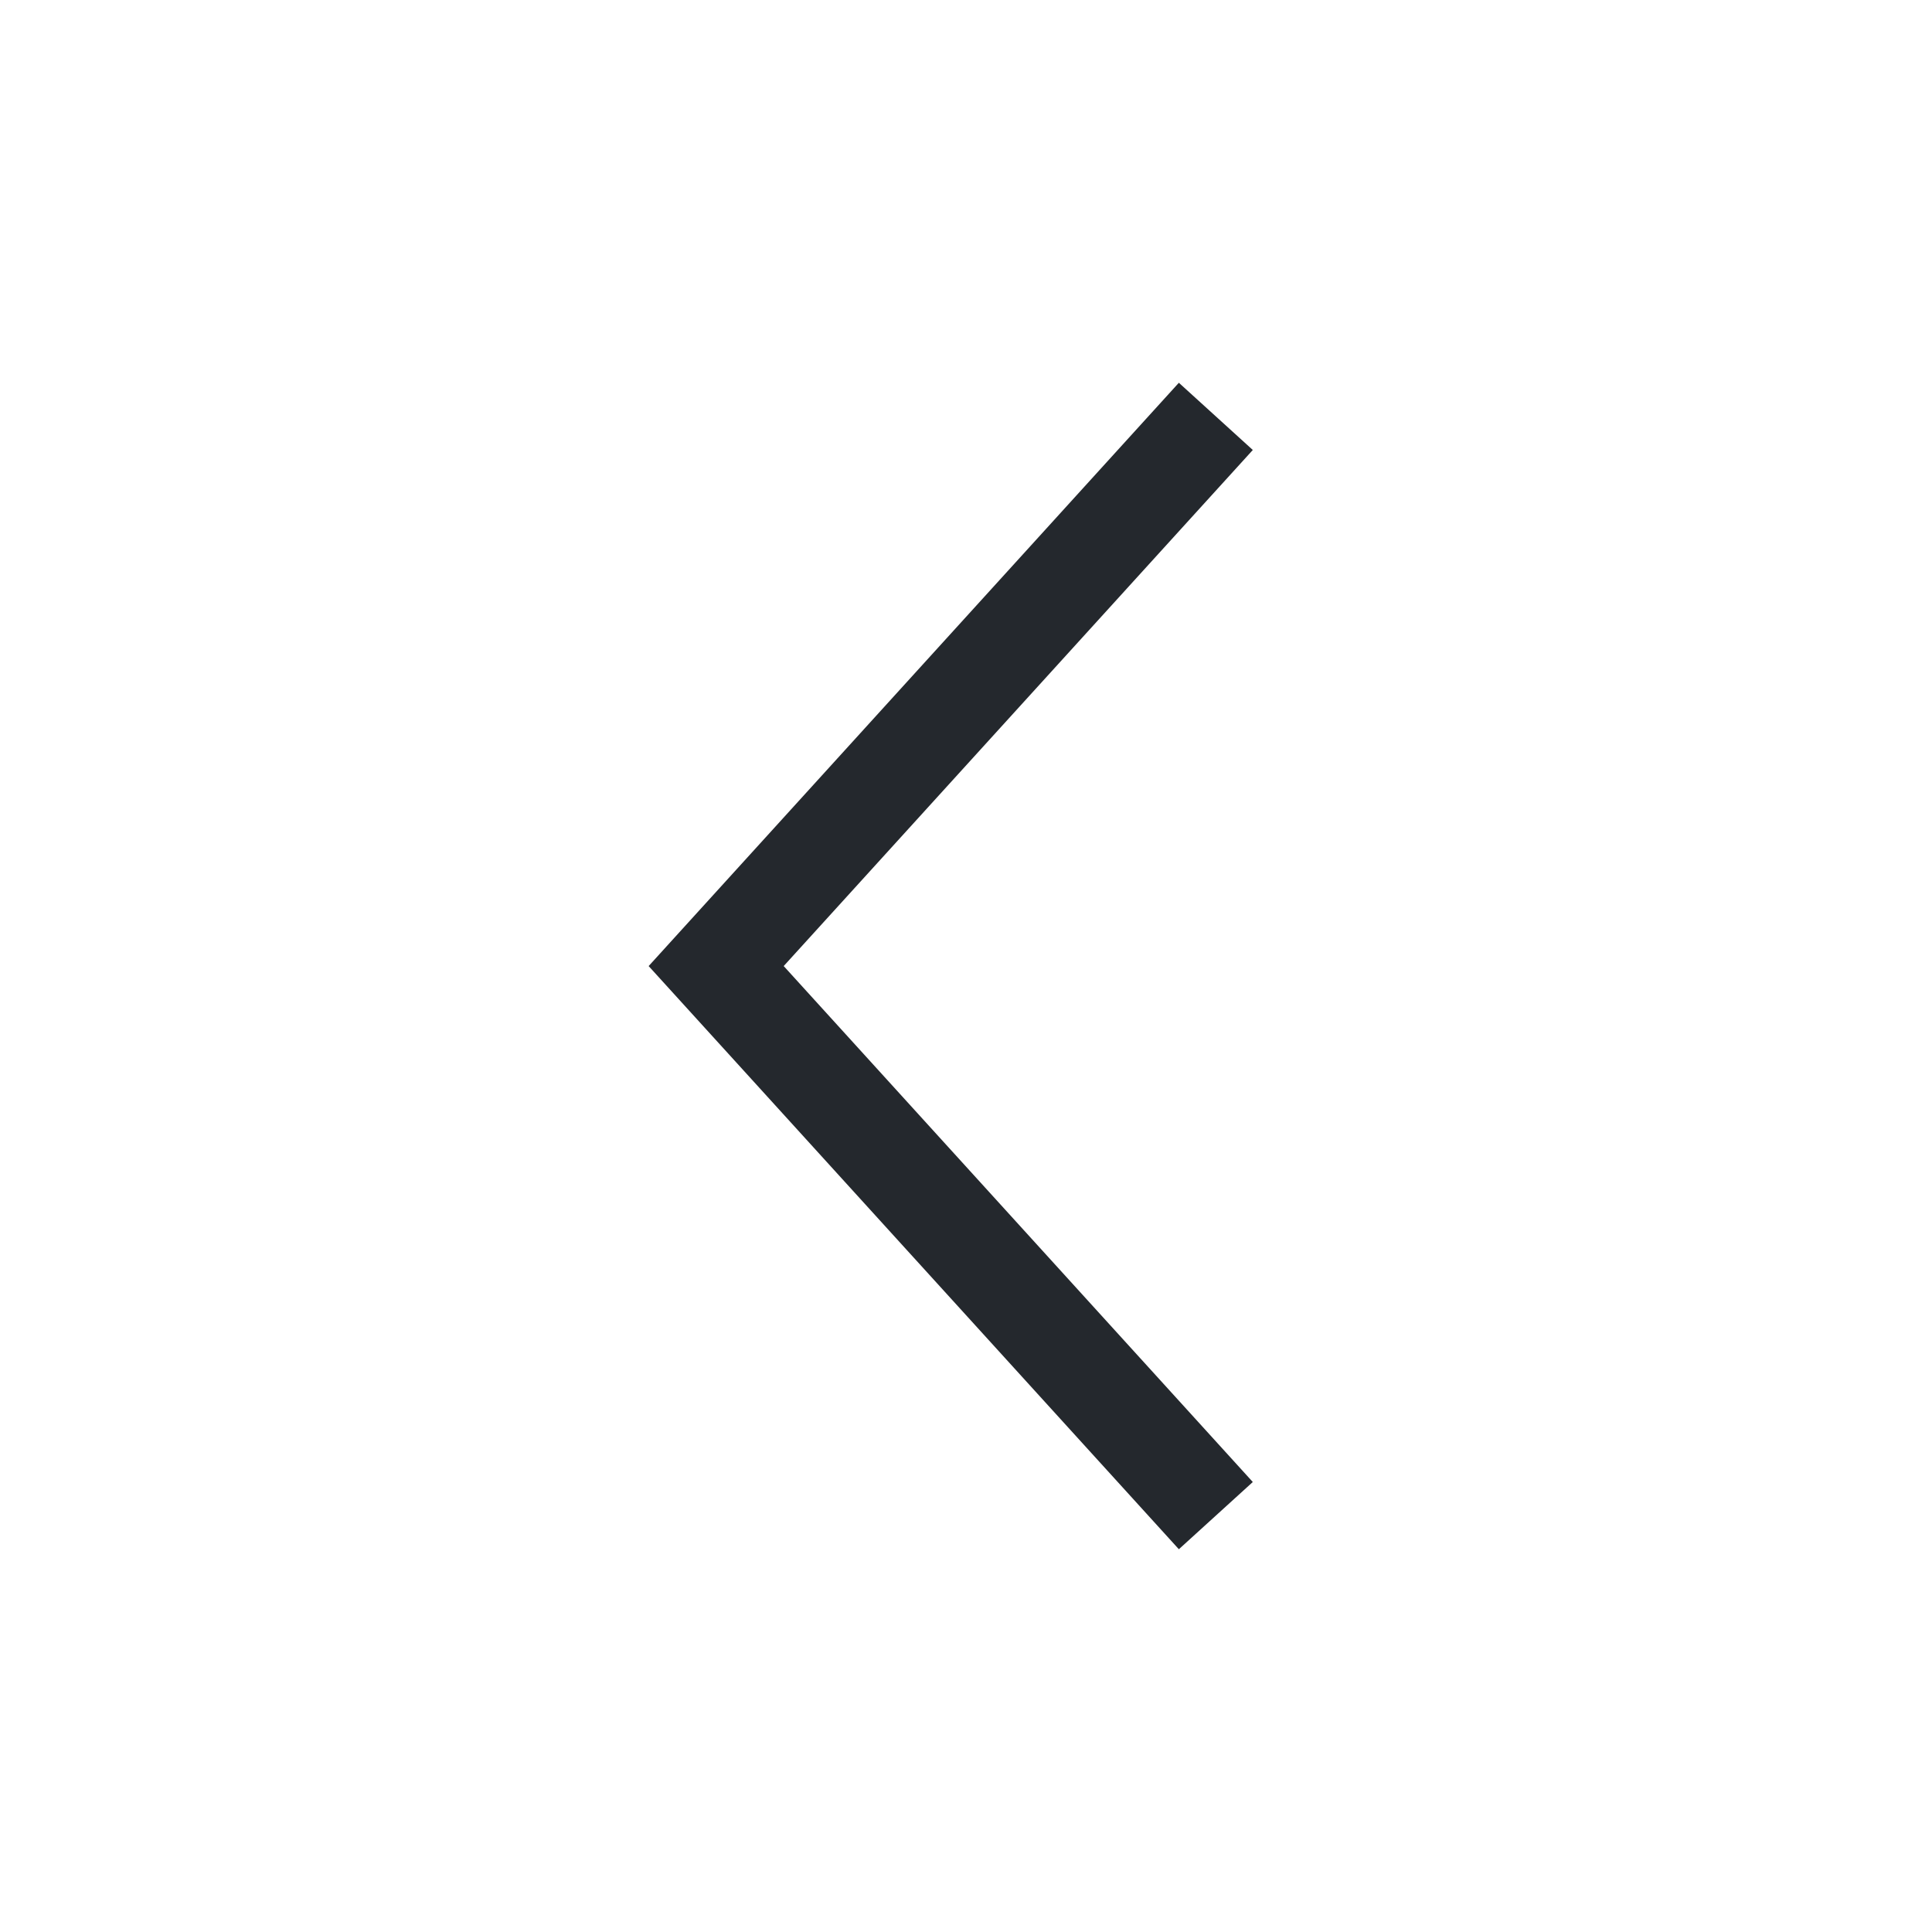<?xml version="1.0" encoding="utf-8"?>
<svg xmlns="http://www.w3.org/2000/svg" fill="none" height="100%" overflow="visible" preserveAspectRatio="none" style="display: block;" viewBox="0 0 29 29" width="100%">
<g id="btn_area">
<g id="icon-grey-bracket">
<path d="M18.25 6.25L10.75 14.501L18.25 22.75" id="path" stroke="#24282D" stroke-width="1.5"/>
</g>
</g>
</svg>